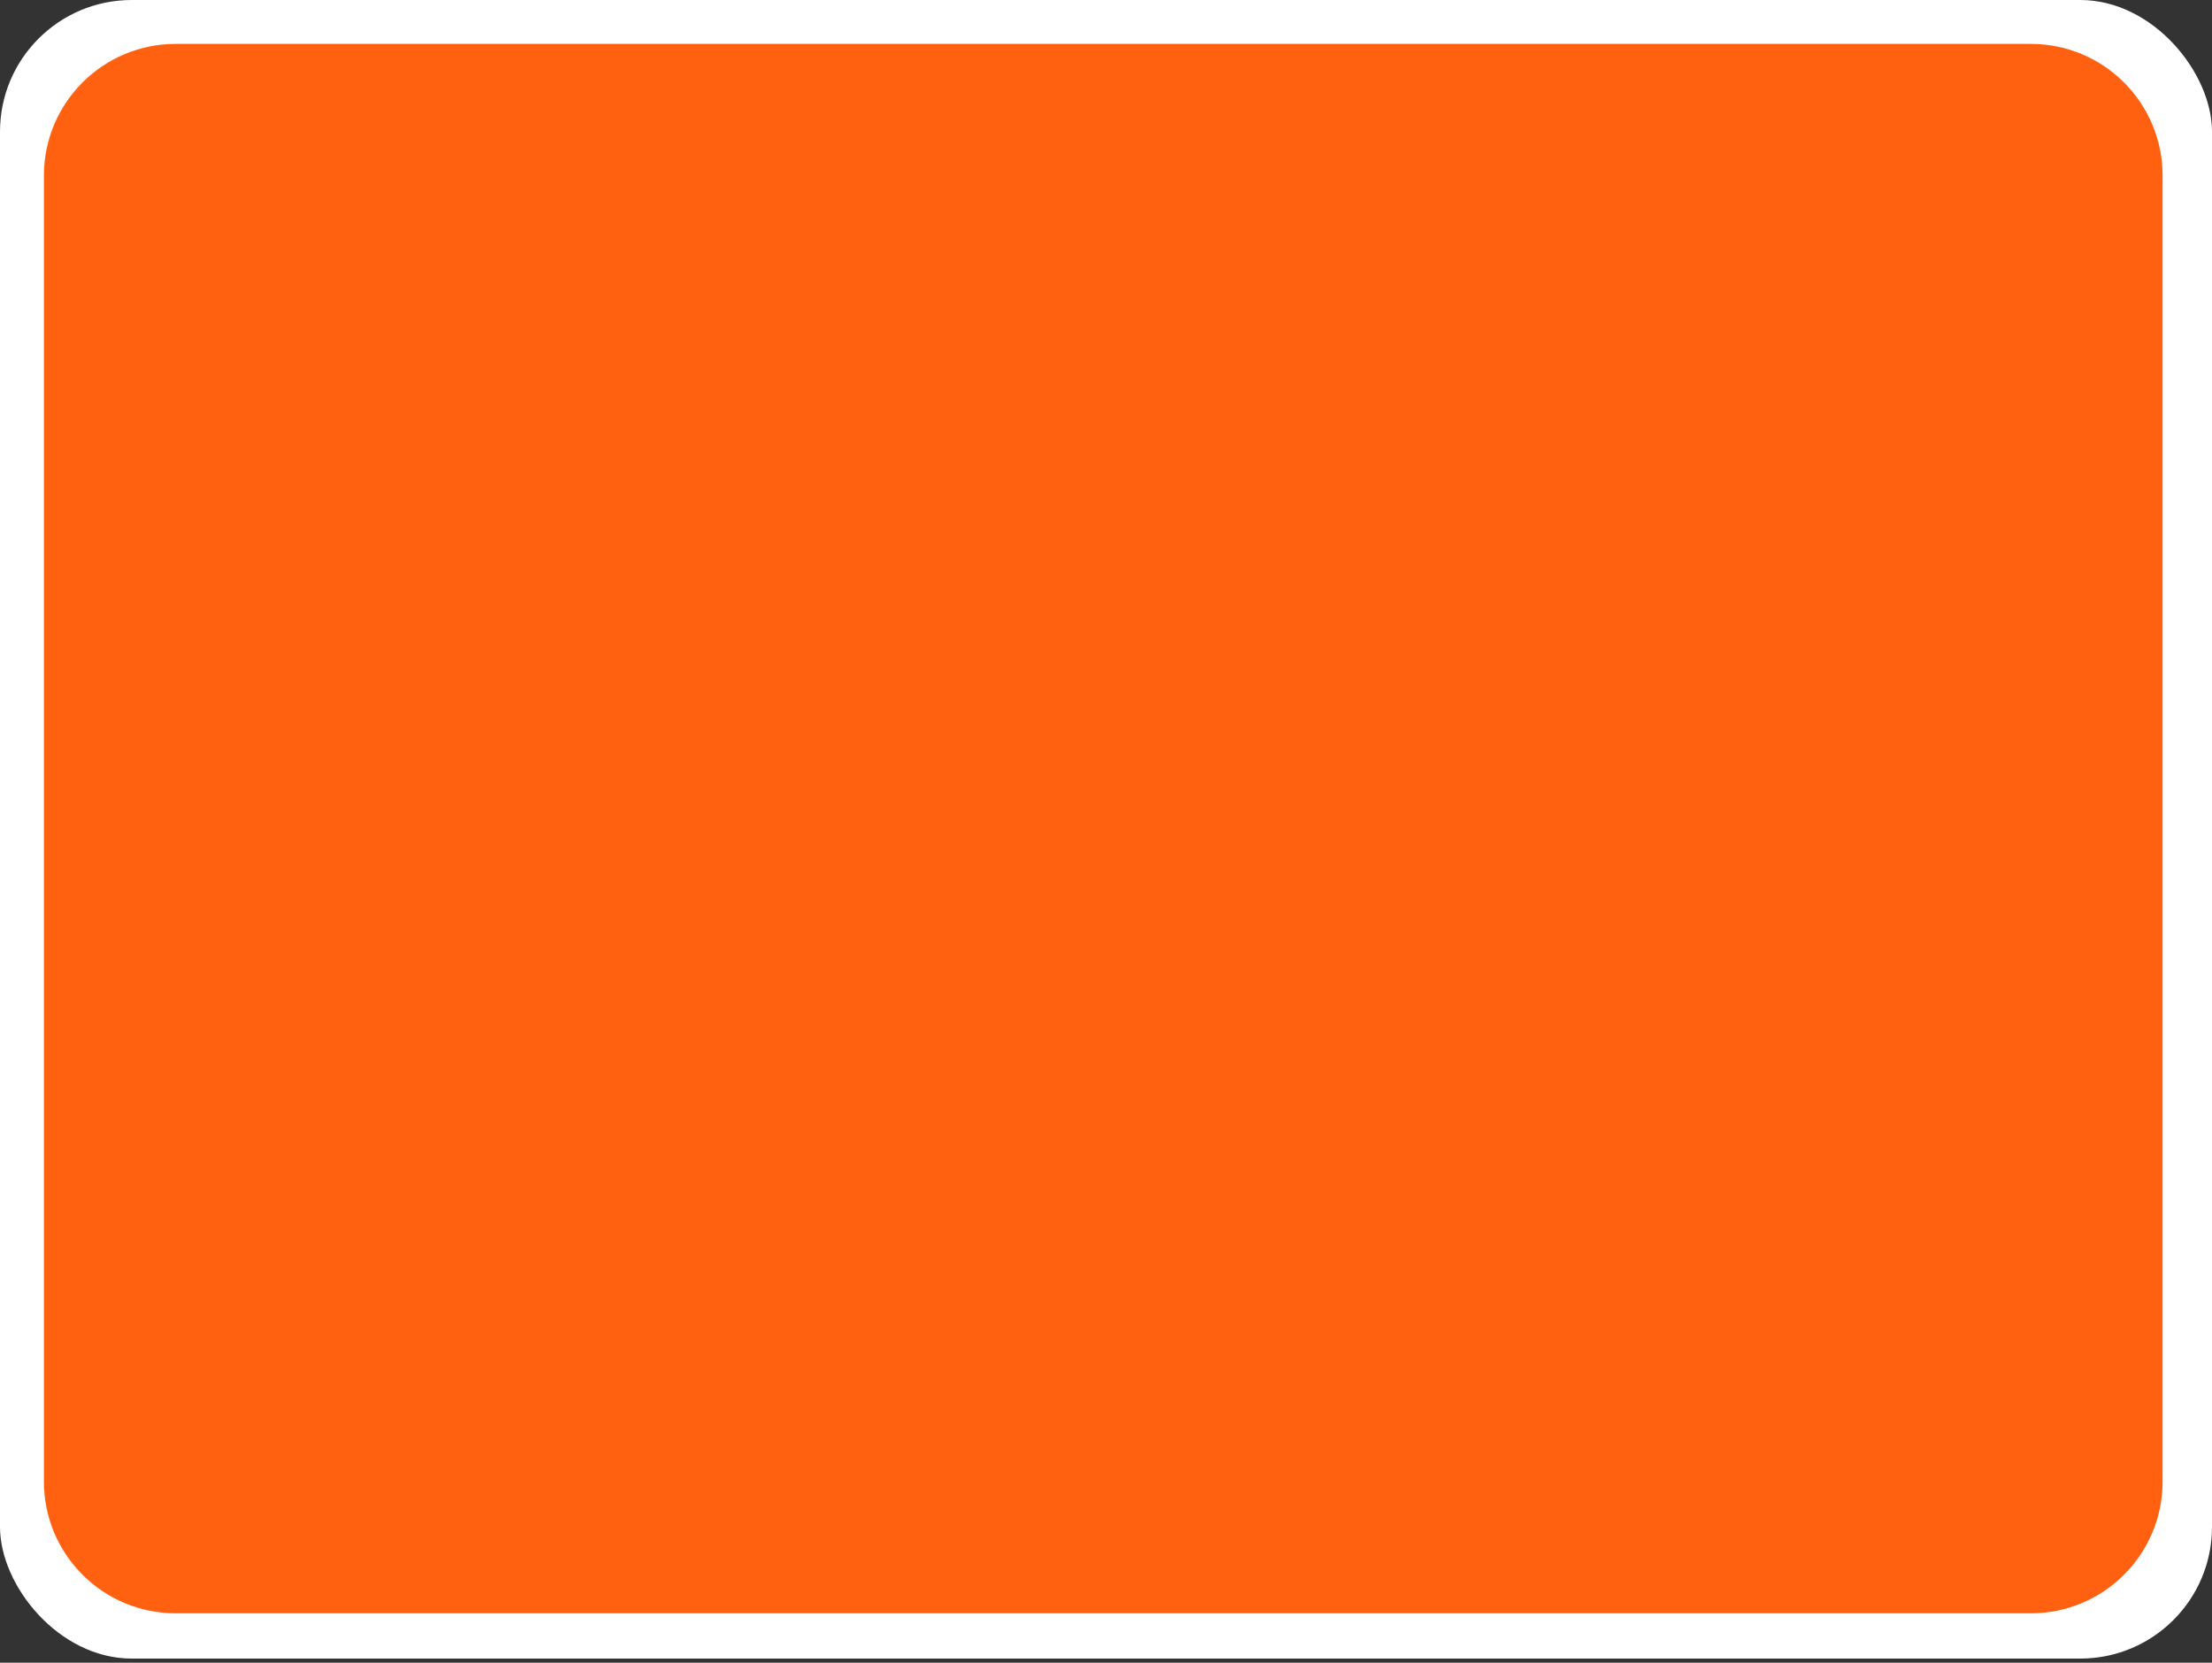 <svg width="403" height="303" viewBox="0 0 403 303" fill="none" xmlns="http://www.w3.org/2000/svg">
<rect x="0" y="0" width="403" height="303" fill="#333333" stroke="none"/>
<rect width="403" height="302.25" rx="24" fill="white"/>
<circle cx="202" cy="151" r="118" fill="white"/>
<path d="M8 32C8 18.745 18.745 8 32 8L370 8C383.255 8 394 18.745 394 32V270C394 283.255 383.255 294 370 294H32C18.745 294 8 283.255 8 270L8 32Z" fill="#FF6111"/>
</svg>
